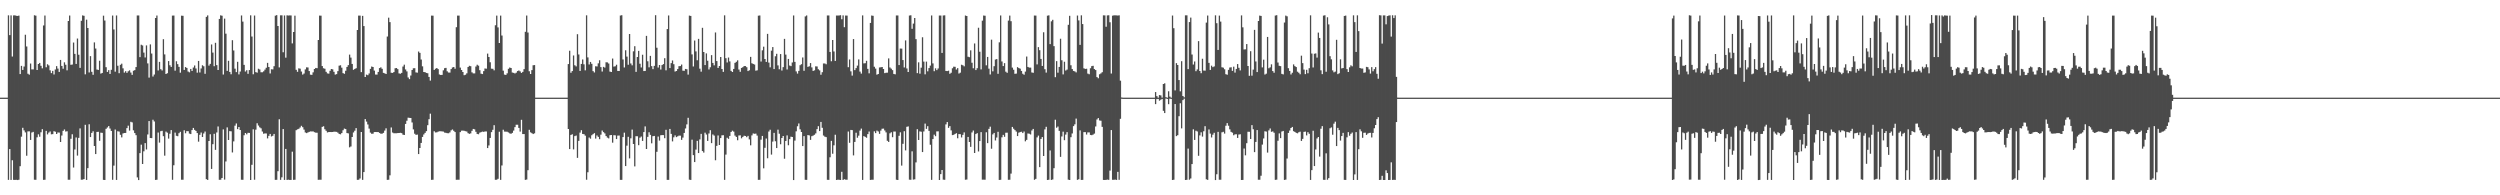 <?xml version="1.0" encoding="UTF-8"?>
<svg xmlns="http://www.w3.org/2000/svg" width="1920" height="150">
  <path d="M0 75.000h1v1.000H0zM1 75.000h1v1.000H1zM2 75.000h1v1.000H2zM3 75.000h1v1.000H3zM4 75.000h1v1.000H4zM5 75.000h1v1.000H5zM6 11.792h1v126.347H6zM7 26.979h1v87.484H7zM8 11.847h1v126.347H8zM9 43.394h1v79.688H9zM10 11.821h1v126.296H10zM11 11.793h1v126.387H11zM12 12.141h1v125.952H12zM13 12.230h1v126.047H13zM14 11.989h1v126.050H14zM15 56.895h1v70.746H15zM16 50.604h1v54.337H16zM17 53.710h1v44.461H17zM18 51.081h1v49.090H18zM19 26.658h1v75.013H19zM20 35.692h1v83.898H20zM21 56.626h1v44.307H21zM22 57.320h1v43.527H22zM23 48.792h1v58.660H23zM24 53.274h1v48.498H24zM25 53.323h1v47.956H25zM26 11.717h1v126.307H26zM27 12.040h1v126.047H27zM28 53.763h1v51.709H28zM29 49.137h1v54.019H29zM30 48.331h1v56.666H30zM31 50.551h1v51.040H31zM32 52.491h1v46.716H32zM33 19.553h1v118.604H33zM34 11.956h1v126.083H34zM35 51.661h1v48.851H35zM36 49.360h1v53.843H36zM37 50.202h1v51.636H37zM38 54.040h1v46.932H38zM39 56.177h1v46.985H39zM40 54.439h1v48.561H40zM41 57.177h1v43.586H41zM42 53.358h1v47.819H42zM43 50.788h1v52.148H43zM44 52.700h1v49.049H44zM45 55.253h1v46.597H45zM46 46.025h1v63.025H46zM47 50.656h1v53.424H47zM48 52.805h1v47.720H48zM49 47.847h1v51.559H49zM50 49.734h1v51.301H50zM51 53.998h1v46.812H51zM52 16.123h1v121.933H52zM53 11.952h1v126.064H53zM54 49.745h1v56.829H54zM55 49.588h1v53.536H55zM56 32.657h1v95.987H56zM57 41.389h1v73.407H57zM58 49.090h1v56.502H58zM59 29.610h1v89.875H59zM60 42.050h1v63.827H60zM61 52.146h1v46.463H61zM62 15.976h1v122.067H62zM63 11.821h1v126.164H63zM64 12.134h1v125.390H64zM65 57.086h1v38.763H65zM66 15.113h1v123.069H66zM67 21.505h1v107.604H67zM68 55.657h1v39.758H68zM69 43.095h1v62.163H69zM70 55.118h1v46.985H70zM71 57.467h1v43.349H71zM72 32.580h1v79.528H72zM73 37.281h1v81.055H73zM74 53.413h1v47.896H74zM75 53.717h1v47.513H75zM76 46.630h1v61.496H76zM77 56.542h1v45.340H77zM78 55.993h1v46.056H78zM79 12.021h1v126.101H79zM80 15.747h1v122.504H80zM81 51.631h1v47.311H81zM82 55.266h1v42.645H82zM83 53.887h1v42.939H83zM84 56.760h1v41.962H84zM85 53.626h1v46.942H85zM86 11.955h1v126.117H86zM87 22.612h1v104.549H87zM88 55.050h1v44.411H88zM89 11.875h1v126.290H89zM90 50.499h1v50.304H90zM91 56.225h1v44.848H91zM92 49.766h1v53.748H92zM93 48.916h1v56.594H93zM94 52.464h1v50.012H94zM95 55.744h1v46.377H95zM96 54.680h1v47.418H96zM97 55.938h1v42.462H97zM98 54.721h1v41.795H98zM99 54.029h1v46.287H99zM100 55.721h1v37.845H100zM101 57.489h1v36.531H101zM102 54.309h1v45.766H102zM103 53.871h1v48.304H103zM104 51.531h1v52.278H104zM105 11.874h1v124.381H105zM106 11.870h1v126.421H106zM107 43.903h1v73.692H107zM108 34.343h1v76.784H108zM109 34.897h1v91.047H109zM110 40.382h1v75.824H110zM111 44.123h1v65.805H111zM112 34.888h1v79.891H112zM113 48.691h1v54.558H113zM114 59.581h1v33.383H114zM115 34.114h1v71.864H115zM116 41.100h1v64.974H116zM117 58.785h1v33.155H117zM118 57.249h1v36.019H118zM119 13.821h1v124.392H119zM120 11.923h1v126.109H120zM121 54.097h1v47.684H121zM122 47.507h1v62.021H122zM123 53.141h1v47.624H123zM124 54.113h1v46.338H124zM125 30.089h1v74.535H125zM126 41.781h1v77.761H126zM127 56.826h1v44.234H127zM128 56.219h1v45.678H128zM129 46.901h1v59.541H129zM130 50.104h1v52.617H130zM131 51.395h1v48.484H131zM132 11.989h1v126.115H132zM133 11.954h1v114.956H133zM134 54.248h1v47.599H134zM135 47.071h1v57.234H135zM136 49.232h1v55.364H136zM137 51.362h1v50.957H137zM138 55.806h1v45.408H138zM139 12.041h1v125.997H139zM140 12.151h1v125.887H140zM141 53.708h1v46.344H141zM142 51.482h1v50.876H142zM143 52.172h1v48.556H143zM144 54.960h1v45.826H144zM145 55.563h1v47.061H145zM146 52.949h1v50.017H146zM147 54.501h1v45.413H147zM148 51.891h1v46.352H148zM149 50.268h1v49.468H149zM150 52.557h1v47.987H150zM151 55.828h1v46.378H151zM152 46.791h1v61.990H152zM153 55.654h1v47.878H153zM154 52.605h1v49.155H154zM155 50.111h1v55.098H155zM156 50.917h1v51.592H156zM157 56.683h1v44.328H157zM158 12.948h1v124.687H158zM159 11.850h1v126.340H159zM160 50.368h1v57.942H160zM161 49.040h1v54.058H161zM162 34.150h1v95.596H162zM163 40.398h1v70.323H163zM164 50.840h1v51.942H164zM165 32.862h1v82.218H165zM166 50.011h1v51.711H166zM167 53.755h1v43.368H167zM168 14.542h1v123.536H168zM169 11.767h1v126.275H169zM170 12.059h1v124.649H170zM171 57.215h1v42.173H171zM172 14.291h1v123.645H172zM173 25.845h1v98.158H173zM174 54.435h1v43.408H174zM175 46.714h1v60.801H175zM176 55.260h1v45.431H176zM177 57.041h1v43.826H177zM178 30.871h1v86.213H178zM179 38.747h1v69.848H179zM180 52.750h1v43.783H180zM181 55.412h1v39.391H181zM182 47.469h1v51.705H182zM183 57.120h1v40.415H183zM184 54.941h1v44.901H184zM185 11.896h1v126.161H185zM186 16.611h1v121.478H186zM187 49.805h1v54.079H187zM188 54.941h1v47.209H188zM189 53.926h1v49.262H189zM190 56.657h1v45.352H190zM191 53.787h1v48.308H191zM192 11.787h1v126.475H192zM193 28.036h1v98.525H193zM194 57.034h1v42.295H194zM195 11.930h1v126.086H195zM196 55.391h1v44.170H196zM197 55.796h1v38.869H197zM198 52.780h1v43.605H198zM199 53.356h1v44.426H199zM200 55.494h1v43.040H200zM201 55.511h1v45.504H201zM202 54.778h1v47.955H202zM203 53.470h1v48.974H203zM204 51.996h1v50.514H204zM205 48.264h1v58.028H205zM206 51.449h1v52.873H206zM207 56.408h1v46.432H207zM208 53.195h1v51.620H208zM209 53.279h1v51.001H209zM210 50.829h1v52.050H210zM211 12.023h1v126.118H211zM212 11.626h1v126.457H212zM213 19.984h1v111.488H213zM214 51.783h1v39.821H214zM215 11.791h1v126.370H215zM216 11.766h1v124.410H216zM217 40.123h1v59.005H217zM218 11.859h1v126.334H218zM219 44.298h1v70.068H219zM220 11.781h1v126.416H220zM221 11.930h1v126.074H221zM222 11.819h1v126.363H222zM223 11.868h1v126.316H223zM224 33.350h1v83.146H224zM225 24.558h1v113.576H225zM226 12.009h1v126.026H226zM227 53.599h1v46.402H227zM228 55.167h1v44.159H228zM229 52.456h1v46.464H229zM230 52.762h1v45.187H230zM231 54.927h1v41.703H231zM232 57.283h1v40.393H232zM233 56.493h1v43.048H233zM234 53.310h1v48.412H234zM235 51.728h1v50.514H235zM236 51.811h1v49.917H236zM237 54.574h1v46.684H237zM238 57.324h1v43.576H238zM239 57.475h1v43.504H239zM240 55.575h1v45.323H240zM241 52.979h1v48.572H241zM242 52.176h1v49.704H242zM243 52.380h1v49.554H243zM244 30.705h1v107.390H244zM245 11.965h1v126.072H245zM246 12.012h1v126.025H246zM247 50.760h1v46.678H247zM248 52.453h1v44.540H248zM249 52.788h1v46.512H249zM250 55.126h1v45.314H250zM251 56.378h1v45.351H251zM252 56.586h1v44.836H252zM253 54.378h1v46.978H253zM254 52.967h1v48.477H254zM255 53.238h1v48.141H255zM256 55.140h1v45.996H256zM257 57.276h1v43.879H257zM258 56.930h1v44.343H258zM259 54.608h1v47.267H259zM260 50.457h1v52.426H260zM261 50.126h1v53.065H261zM262 51.957h1v50.247H262zM263 56.156h1v43.863H263zM264 56.703h1v42.061H264zM265 54.326h1v44.808H265zM266 51.381h1v50.800H266zM267 49.997h1v52.431H267zM268 41.930h1v71.209H268zM269 44.259h1v68.201H269zM270 49.082h1v56.140H270zM271 53.607h1v48.133H271zM272 52.931h1v47.447H272zM273 52.394h1v46.032H273zM274 23.042h1v115.070H274zM275 11.966h1v126.056H275zM276 11.989h1v125.053H276zM277 55.393h1v45.973H277zM278 12.193h1v125.936H278zM279 20.044h1v112.098H279zM280 59.144h1v32.321H280zM281 57.269h1v36.096H281zM282 57.757h1v37.842H282zM283 56.403h1v42.376H283zM284 52.893h1v48.930H284zM285 51.116h1v51.623H285zM286 51.436h1v51.219H286zM287 54.228h1v47.187H287zM288 57.225h1v44.150H288zM289 57.315h1v44.134H289zM290 55.238h1v46.182H290zM291 52.259h1v49.839H291zM292 51.726h1v50.971H292zM293 52.855h1v49.818H293zM294 55.961h1v46.065H294zM295 56.310h1v43.993H295zM296 56.841h1v41.722H296zM297 28.065h1v110.066H297zM298 13.547h1v124.493H298zM299 17.002h1v117.668H299zM300 55.867h1v42.015H300zM301 56.005h1v45.803H301zM302 55.333h1v47.023H302zM303 52.446h1v49.880H303zM304 52.249h1v50.084H304zM305 53.111h1v49.078H305zM306 56.388h1v45.753H306zM307 56.649h1v45.361H307zM308 55.948h1v46.274H308zM309 51.079h1v52.365H309zM310 49.652h1v54.014H310zM311 53.348h1v41.856H311zM312 54.818h1v37.912H312zM313 59.497h1v30.880H313zM314 60.771h1v29.727H314zM315 57.995h1v32.633H315zM316 53.768h1v40.278H316zM317 52.448h1v46.915H317zM318 52.366h1v50.317H318zM319 55.618h1v47.947H319zM320 55.791h1v47.563H320zM321 39.562h1v78.775H321zM322 40.621h1v73.064H322zM323 45.733h1v64.049H323zM324 50.952h1v54.214H324zM325 55.305h1v47.946H325zM326 55.452h1v46.565H326zM327 56.023h1v44.667H327zM328 56.260h1v39.891H328zM329 59.071h1v32.492H329zM330 61.918h1v25.392H330zM331 11.967h1v126.156H331zM332 12.015h1v126.018H332zM333 53.718h1v47.107H333zM334 52.809h1v48.926H334zM335 52.216h1v49.421H335zM336 53.083h1v48.022H336zM337 57.164h1v43.646H337zM338 57.583h1v43.218H338zM339 57.512h1v43.384H339zM340 53.992h1v47.103H340zM341 52.367h1v49.445H341zM342 52.136h1v49.880H342zM343 54.764h1v47.536H343zM344 55.725h1v46.639H344zM345 55.759h1v45.913H345zM346 53.061h1v47.028H346zM347 51.802h1v47.646H347zM348 51.467h1v49.002H348zM349 52.806h1v48.615H349zM350 20.883h1v117.210H350zM351 11.967h1v126.075H351zM352 11.983h1v126.054H352zM353 51.918h1v49.564H353zM354 53.765h1v46.584H354zM355 55.291h1v44.989H355zM356 57.758h1v42.683H356zM357 57.419h1v43.322H357zM358 56.333h1v44.677H358zM359 51.455h1v50.823H359zM360 50.513h1v52.304H360zM361 50.850h1v51.591H361zM362 55.549h1v44.895H362zM363 56.379h1v42.629H363zM364 56.363h1v42.941H364zM365 51.119h1v50.086H365zM366 49.721h1v53.133H366zM367 50.441h1v52.663H367zM368 53.928h1v47.977H368zM369 56.597h1v44.892H369zM370 56.892h1v44.192H370zM371 54.608h1v46.663H371zM372 52.602h1v48.339H372zM373 52.729h1v48.217H373zM374 41.155h1v72.547H374zM375 43.758h1v67.971H375zM376 47.844h1v58.072H376zM377 52.748h1v48.729H377zM378 52.860h1v46.813H378zM379 54.019h1v42.150H379zM380 19.399h1v118.711H380zM381 11.967h1v126.089H381zM382 21.049h1v116.262H382zM383 33.033h1v68.118H383zM384 11.958h1v126.170H384zM385 27.281h1v99.783H385zM386 54.260h1v45.382H386zM387 57.294h1v43.794H387zM388 57.557h1v43.581H388zM389 56.298h1v44.894H389zM390 52.851h1v48.863H390zM391 51.856h1v50.602H391zM392 52.242h1v50.497H392zM393 55.711h1v46.315H393zM394 55.978h1v44.315H394zM395 56.445h1v41.177H395zM396 55.796h1v39.985H396zM397 54.594h1v41.184H397zM398 54.129h1v44.131H398zM399 54.842h1v46.206H399zM400 56.001h1v35.995H400zM401 55.181h1v47.770H401zM402 53.116h1v49.861H402zM403 24.398h1v113.717H403zM404 11.956h1v125.952H404zM405 25.001h1v105.714H405zM406 54.711h1v44.957H406zM407 56.813h1v44.836H407zM408 53.881h1v48.441H408zM409 50.147h1v52.820H409zM410 49.980h1v52.428H410zM411 74.988h1v1.000H411zM412 75.000h1v1.000H412zM413 75.000h1v1.000H413zM414 75.000h1v1.000H414zM415 75.000h1v1.000H415zM416 75.000h1v1.000H416zM417 75.000h1v1.000H417zM418 75.000h1v1.000H418zM419 75.000h1v1.000H419zM420 75.000h1v1.000H420zM421 75.000h1v1.000H421zM422 75.000h1v1.000H422zM423 75.000h1v1.000H423zM424 75.000h1v1.000H424zM425 75.000h1v1.000H425zM426 75.000h1v1.000H426zM427 75.000h1v1.000H427zM428 75.000h1v1.000H428zM429 75.000h1v1.000H429zM430 75.000h1v1.000H430zM431 75.000h1v1.000H431zM432 75.000h1v1.000H432zM433 75.000h1v1.000H433zM434 75.000h1v1.000H434zM435 75.000h1v1.000H435zM436 49.181h1v49.907H436zM437 38.977h1v75.509H437zM438 55.854h1v47.786H438zM439 54.580h1v48.519H439zM440 42.593h1v72.154H440zM441 50.148h1v54.396H441zM442 51.009h1v53.079H442zM443 26.249h1v94.996H443zM444 41.819h1v66.380H444zM445 54.456h1v47.394H445zM446 49.114h1v50.867H446zM447 45.684h1v57.201H447zM448 49.427h1v53.644H448zM449 54.014h1v50.174H449zM450 11.797h1v126.230H450zM451 44.085h1v88.213H451zM452 49.508h1v56.118H452zM453 47.572h1v58.920H453zM454 49.008h1v54.866H454zM455 54.625h1v48.392H455zM456 55.675h1v46.579H456zM457 50.906h1v55.549H457zM458 51.045h1v52.974H458zM459 48.623h1v56.474H459zM460 46.267h1v60.643H460zM461 51.563h1v51.852H461zM462 54.924h1v45.304H462zM463 51.357h1v50.116H463zM464 51.893h1v50.539H464zM465 47.811h1v56.663H465zM466 47.916h1v57.745H466zM467 48.806h1v57.479H467zM468 54.990h1v48.853H468zM469 55.305h1v48.361H469zM470 44.945h1v64.646H470zM471 51.163h1v52.677H471zM472 50.916h1v53.015H472zM473 49.722h1v57.094H473zM474 54.496h1v49.623H474zM475 54.529h1v49.571H475zM476 11.916h1v126.214H476zM477 11.681h1v126.434H477zM478 45.672h1v59.609H478zM479 51.808h1v50.097H479zM480 38.595h1v88.931H480zM481 43.474h1v68.387H481zM482 49.706h1v55.343H482zM483 26.096h1v95.574H483zM484 48.764h1v57.478H484zM485 50.187h1v49.343H485zM486 39.419h1v71.171H486zM487 35.474h1v92.324H487zM488 55.197h1v49.385H488zM489 43.785h1v60.878H489zM490 39.070h1v72.419H490zM491 48.923h1v56.804H491zM492 51.802h1v53.041H492zM493 42.044h1v66.200H493zM494 54.591h1v46.830H494zM495 54.452h1v42.623H495zM496 27.531h1v86.879H496zM497 47.072h1v58.017H497zM498 51.695h1v49.886H498zM499 42.881h1v60.692H499zM500 50.770h1v59.333H500zM501 53.083h1v51.523H501zM502 50.569h1v53.819H502zM503 11.655h1v126.523H503zM504 36.643h1v79.949H504zM505 51.875h1v52.991H505zM506 49.934h1v58.054H506zM507 53.410h1v50.498H507zM508 49.985h1v53.770H508zM509 49.199h1v54.560H509zM510 44.717h1v61.436H510zM511 54.033h1v45.645H511zM512 22.340h1v115.782H512zM513 11.892h1v126.266H513zM514 52.289h1v46.709H514zM515 48.463h1v54.346H515zM516 46.431h1v62.140H516zM517 49.282h1v56.209H517zM518 54.943h1v49.068H518zM519 54.511h1v50.784H519zM520 53.037h1v51.678H520zM521 50.816h1v53.350H521zM522 50.716h1v53.485H522zM523 49.581h1v57.850H523zM524 54.261h1v51.435H524zM525 54.359h1v47.726H525zM526 52.940h1v45.744H526zM527 53.194h1v42.362H527zM528 57.269h1v33.191H528zM529 11.980h1v126.028H529zM530 12.218h1v125.974H530zM531 41.756h1v65.486H531zM532 51.021h1v68.109H532zM533 31.138h1v93.310H533zM534 39.485h1v75.418H534zM535 46.265h1v61.904H535zM536 29.831h1v87.739H536zM537 52.756h1v54.313H537zM538 55.025h1v47.783H538zM539 21.370h1v94.650H539zM540 39.957h1v77.260H540zM541 49.950h1v51.946H541zM542 41.019h1v62.304H542zM543 46.655h1v61.592H543zM544 53.374h1v49.136H544zM545 51.672h1v48.311H545zM546 42.349h1v67.571H546zM547 48.325h1v54.939H547zM548 50.191h1v53.937H548zM549 24.922h1v98.181H549zM550 46.911h1v65.112H550zM551 52.194h1v51.867H551zM552 50.676h1v60.667H552zM553 43.793h1v62.264H553zM554 53.004h1v50.950H554zM555 55.219h1v48.594H555zM556 11.776h1v126.357H556zM557 44.710h1v74.011H557zM558 47.972h1v57.786H558zM559 44.195h1v62.429H559zM560 47.136h1v57.280H560zM561 54.447h1v46.869H561zM562 55.314h1v45.063H562zM563 52.925h1v48.129H563zM564 48.302h1v55.839H564zM565 47.446h1v57.743H565zM566 46.351h1v61.353H566zM567 53.393h1v50.657H567zM568 55.168h1v48.744H568zM569 52.198h1v54.023H569zM570 51.625h1v53.524H570zM571 50.751h1v53.478H571zM572 50.727h1v53.720H572zM573 51.618h1v53.743H573zM574 54.561h1v49.780H574zM575 53.955h1v53.101H575zM576 43.688h1v67.929H576zM577 48.577h1v55.415H577zM578 49.112h1v53.399H578zM579 49.563h1v53.202H579zM580 54.270h1v48.335H580zM581 54.032h1v50.093H581zM582 12.016h1v126.097H582zM583 11.896h1v126.181H583zM584 47.236h1v60.044H584zM585 38.656h1v65.721H585zM586 35.843h1v93.436H586zM587 45.327h1v68.162H587zM588 47.547h1v58.853H588zM589 26.016h1v95.534H589zM590 48.063h1v52.955H590zM591 51.724h1v47.923H591zM592 38.913h1v79.839H592zM593 36.129h1v72.634H593zM594 53.050h1v49.012H594zM595 43.206h1v65.296H595zM596 41.322h1v72.399H596zM597 50.236h1v49.352H597zM598 53.182h1v49.532H598zM599 41.508h1v69.269H599zM600 54.159h1v51.835H600zM601 51.566h1v52.896H601zM602 29.840h1v92.067H602zM603 41.917h1v66.361H603zM604 53.338h1v50.635H604zM605 45.283h1v66.273H605zM606 50.330h1v56.527H606zM607 50.798h1v54.142H607zM608 47.987h1v57.240H608zM609 11.881h1v126.410H609zM610 47.510h1v60.478H610zM611 54.813h1v46.027H611zM612 56.540h1v40.411H612zM613 54.451h1v40.369H613zM614 50.050h1v49.267H614zM615 49.282h1v52.070H615zM616 44.149h1v68.043H616zM617 54.371h1v50.188H617zM618 12.615h1v125.484H618zM619 11.870h1v126.264H619zM620 51.366h1v52.370H620zM621 50.892h1v53.072H621zM622 48.459h1v58.959H622zM623 51.780h1v52.846H623zM624 54.463h1v49.695H624zM625 54.019h1v49.483H625zM626 50.934h1v51.500H626zM627 51.035h1v48.158H627zM628 53.185h1v43.748H628zM629 54.090h1v46.558H629zM630 57.381h1v36.274H630zM631 55.429h1v42.723H631zM632 48.757h1v55.351H632zM633 48.756h1v56.225H633zM634 49.344h1v55.993H634zM635 11.878h1v126.200H635zM636 11.883h1v126.245H636zM637 39.862h1v80.900H637zM638 47.041h1v61.159H638zM639 30.733h1v87.350H639zM640 39.547h1v72.075H640zM641 46.822h1v56.638H641zM642 11.906h1v126.323H642zM643 11.937h1v126.023H643zM644 11.900h1v126.203H644zM645 11.682h1v126.542H645zM646 14.819h1v117.103H646zM647 11.828h1v126.342H647zM648 20.873h1v116.744H648zM649 11.904h1v126.101H649zM650 12.006h1v126.027H650zM651 51.589h1v49.436H651zM652 45.646h1v64.002H652zM653 54.782h1v45.014H653zM654 58.055h1v41.885H654zM655 29.988h1v89.361H655zM656 53.846h1v55.151H656zM657 52.348h1v49.598H657zM658 50.406h1v55.367H658zM659 45.602h1v58.613H659zM660 55.000h1v45.304H660zM661 56.525h1v42.234H661zM662 11.821h1v126.385H662zM663 48.702h1v55.844H663zM664 48.555h1v56.540H664zM665 46.689h1v59.076H665zM666 52.897h1v50.107H666zM667 56.300h1v44.693H667zM668 17.599h1v120.583H668zM669 11.931h1v126.105H669zM670 12.140h1v125.896H670zM671 51.266h1v49.608H671zM672 52.674h1v49.567H672zM673 57.342h1v42.982H673zM674 56.817h1v44.172H674zM675 51.792h1v51.025H675zM676 51.643h1v48.678H676zM677 51.473h1v47.391H677zM678 52.991h1v45.799H678zM679 56.154h1v44.032H679zM680 55.871h1v45.808H680zM681 55.796h1v52.353H681zM682 44.868h1v64.137H682zM683 51.808h1v50.604H683zM684 52.734h1v48.866H684zM685 53.867h1v51.488H685zM686 56.793h1v44.215H686zM687 57.105h1v43.889H687zM688 11.902h1v126.112H688zM689 11.878h1v126.364H689zM690 49.965h1v54.323H690zM691 37.291h1v64.345H691zM692 37.308h1v89.886H692zM693 46.135h1v64.300H693zM694 51.835h1v48.909H694zM695 31.004h1v84.521H695zM696 52.592h1v44.808H696zM697 55.312h1v41.741H697zM698 11.951h1v126.014H698zM699 11.741h1v126.342H699zM700 22.125h1v94.116H700zM701 18.147h1v119.807H701zM702 13.814h1v123.921H702zM703 30.065h1v94.676H703zM704 56.184h1v43.024H704zM705 47.855h1v59.656H705zM706 56.554h1v44.337H706zM707 51.971h1v49.217H707zM708 28.601h1v88.206H708zM709 47.311h1v53.671H709zM710 57.097h1v37.818H710zM711 47.321h1v51.669H711zM712 54.785h1v42.118H712zM713 52.254h1v48.260H713zM714 50.374h1v60.779H714zM715 11.863h1v126.276H715zM716 48.715h1v58.073H716zM717 54.672h1v48.748H717zM718 52.471h1v52.132H718zM719 53.837h1v47.058H719zM720 52.584h1v48.256H720zM721 11.920h1v126.306H721zM722 11.949h1v121.770H722zM723 40.660h1v89.907H723zM724 11.876h1v126.119H724zM725 11.776h1v126.299H725zM726 54.470h1v41.048H726zM727 54.592h1v39.141H727zM728 54.298h1v43.879H728zM729 56.697h1v40.191H729zM730 55.881h1v44.267H730zM731 52.415h1v51.374H731zM732 51.215h1v52.317H732zM733 51.326h1v51.524H733zM734 53.427h1v48.894H734zM735 52.310h1v53.903H735zM736 56.469h1v46.510H736zM737 55.792h1v47.273H737zM738 49.707h1v55.889H738zM739 50.128h1v53.428H739zM740 50.924h1v50.777H740zM741 11.903h1v126.144H741zM742 12.311h1v125.566H742zM743 43.575h1v61.599H743zM744 43.918h1v65.155H744zM745 38.673h1v74.114H745zM746 48.172h1v53.562H746zM747 52.431h1v47.809H747zM748 33.380h1v84.113H748zM749 53.831h1v49.129H749zM750 52.389h1v49.865H750zM751 21.304h1v95.032H751zM752 39.713h1v68.613H752zM753 53.311h1v48.157H753zM754 15.879h1v122.125H754zM755 11.955h1v126.024H755zM756 12.074h1v125.957H756zM757 50.163h1v51.398H757zM758 43.735h1v66.183H758zM759 52.720h1v46.253H759zM760 57.193h1v40.081H760zM761 30.475h1v83.731H761zM762 54.804h1v48.408H762zM763 50.829h1v51.242H763zM764 45.726h1v62.160H764zM765 45.345h1v60.303H765zM766 56.658h1v44.552H766zM767 32.503h1v105.698H767zM768 11.852h1v126.246H768zM769 47.182h1v58.270H769zM770 50.759h1v52.820H770zM771 48.468h1v56.583H771zM772 55.045h1v46.898H772zM773 55.890h1v45.979H773zM774 15.844h1v122.266H774zM775 11.957h1v126.082H775zM776 16.266h1v117.084H776zM777 51.897h1v45.581H777zM778 53.540h1v45.316H778zM779 56.673h1v43.275H779zM780 56.515h1v44.580H780zM781 51.562h1v52.951H781zM782 52.284h1v49.603H782zM783 52.752h1v48.676H783zM784 54.495h1v46.694H784zM785 56.611h1v45.568H785zM786 57.382h1v43.657H786zM787 54.970h1v53.566H787zM788 43.418h1v64.000H788zM789 51.415h1v51.076H789zM790 51.941h1v50.781H790zM791 51.935h1v51.327H791zM792 55.653h1v44.539H792zM793 55.921h1v43.083H793zM794 11.912h1v126.190H794zM795 11.961h1v125.384H795zM796 49.439h1v56.066H796zM797 36.175h1v67.951H797zM798 38.544h1v89.823H798zM799 45.251h1v61.463H799zM800 50.659h1v54.587H800zM801 24.805h1v95.009H801zM802 53.169h1v46.214H802zM803 55.753h1v41.608H803zM804 12.034h1v126.215H804zM805 11.793h1v126.248H805zM806 33.904h1v81.655H806zM807 16.402h1v121.797H807zM808 15.202h1v122.643H808zM809 35.429h1v93.751H809zM810 59.293h1v32.638H810zM811 46.955h1v51.144H811zM812 55.815h1v41.362H812zM813 51.396h1v49.088H813zM814 29.727h1v90.743H814zM815 46.308h1v58.519H815zM816 57.122h1v44.013H816zM817 47.395h1v60.293H817zM818 54.178h1v49.209H818zM819 53.443h1v48.056H819zM820 19.052h1v118.954H820zM821 12.115h1v126.142H821zM822 50.102h1v55.262H822zM823 53.057h1v49.467H823zM824 54.479h1v42.382H824zM825 54.839h1v40.643H825zM826 55.608h1v35.479H826zM827 11.906h1v126.246H827zM828 15.646h1v122.012H828zM829 34.463h1v65.692H829zM830 11.765h1v126.401H830zM831 18.498h1v119.637H831zM832 52.462h1v49.018H832zM833 52.918h1v48.549H833zM834 52.806h1v50.512H834zM835 56.509h1v45.188H835zM836 57.047h1v44.643H836zM837 52.428h1v51.214H837zM838 50.806h1v53.042H838zM839 50.528h1v52.840H839zM840 53.032h1v49.598H840zM841 53.836h1v43.300H841zM842 59.168h1v32.583H842zM843 60.132h1v30.526H843zM844 57.051h1v35.447H844zM845 56.378h1v36.351H845zM846 55.438h1v42.003H846zM847 11.752h1v126.423H847zM848 11.807h1v126.427H848zM849 20.509h1v117.648H849zM850 11.815h1v126.117H850zM851 11.699h1v126.451H851zM852 17.081h1v113.917H852zM853 56.478h1v43.425H853zM854 12.027h1v126.063H854zM855 11.790h1v126.289H855zM856 11.792h1v126.157H856zM857 11.840h1v126.347H857zM858 11.934h1v120.071H858zM859 11.774h1v126.336H859zM860 61.963h1v29.280H860zM861 74.866h1v1.000H861zM862 74.987h1v1.000H862zM863 74.992h1v1.000H863zM864 74.994h1v1.000H864zM865 74.996h1v1.000H865zM866 74.998h1v1.000H866zM867 74.999h1v1.000H867zM868 74.999h1v1.000H868zM869 74.999h1v1.000H869zM870 75.000h1v1.000H870zM871 75.000h1v1.000H871zM872 75.000h1v1.000H872zM873 75.000h1v1.000H873zM874 75.000h1v1.000H874zM875 75.000h1v1.000H875zM876 75.000h1v1.000H876zM877 75.000h1v1.000H877zM878 75.000h1v1.000H878zM879 75.000h1v1.000H879zM880 75.000h1v1.000H880zM881 75.000h1v1.000H881zM882 75.000h1v1.000H882zM883 75.000h1v1.000H883zM884 75.000h1v1.000H884zM885 75.000h1v1.000H885zM886 75.000h1v1.000H886zM887 70.720h1v9.231H887zM888 73.807h1v2.343H888zM889 74.993h1v1.000H889zM890 73.033h1v4.288H890zM891 73.253h1v3.362H891zM892 74.976h1v1.000H892zM893 64.506h1v20.569H893zM894 64.013h1v22.817H894zM895 74.660h1v1.000H895zM896 74.996h1v1.000H896zM897 70.069h1v9.956H897zM898 74.207h1v1.550H898zM899 74.995h1v1.000H899zM900 11.942h1v126.291H900zM901 21.656h1v116.403H901zM902 69.420h1v10.523H902zM903 48.484h1v56.091H903zM904 49.905h1v53.946H904zM905 61.496h1v27.734H905zM906 70.149h1v9.148H906zM907 47.020h1v51.613H907zM908 73.727h1v3.173H908zM909 74.753h1v1.000H909zM910 11.787h1v126.460H910zM911 11.787h1v126.281H911zM912 53.115h1v61.012H912zM913 16.957h1v121.031H913zM914 13.504h1v123.582H914zM915 41.899h1v84.114H915zM916 49.547h1v49.784H916zM917 47.180h1v60.291H917zM918 54.667h1v45.712H918zM919 53.294h1v47.678H919zM920 31.566h1v88.103H920zM921 54.510h1v49.465H921zM922 56.205h1v45.446H922zM923 45.115h1v59.778H923zM924 54.144h1v46.668H924zM925 54.265h1v42.648H925zM926 17.352h1v120.387H926zM927 11.939h1v126.209H927zM928 48.283h1v51.123H928zM929 53.715h1v48.916H929zM930 50.442h1v55.120H930zM931 51.567h1v51.872H931zM932 50.994h1v51.022H932zM933 11.793h1v126.477H933zM934 17.840h1v116.010H934zM935 38.361h1v62.923H935zM936 11.992h1v126.036H936zM937 16.614h1v121.419H937zM938 51.666h1v49.969H938zM939 51.988h1v49.246H939zM940 53.214h1v49.411H940zM941 56.993h1v39.554H941zM942 57.393h1v37.170H942zM943 53.661h1v42.914H943zM944 51.892h1v47.422H944zM945 51.650h1v49.638H945zM946 54.419h1v47.480H946zM947 51.178h1v52.720H947zM948 55.752h1v47.412H948zM949 52.959h1v50.163H949zM950 49.196h1v56.759H950zM951 52.046h1v51.259H951zM952 54.090h1v49.046H952zM953 11.803h1v126.449H953zM954 20.983h1v117.217H954zM955 37.982h1v76.107H955zM956 37.910h1v81.366H956zM957 33.854h1v76.137H957zM958 50.688h1v50.466H958zM959 58.190h1v43.044H959zM960 39.320h1v67.407H960zM961 58.133h1v37.984H961zM962 53.448h1v45.824H962zM963 22.960h1v93.862H963zM964 47.210h1v61.795H964zM965 55.337h1v44.533H965zM966 16.141h1v121.896H966zM967 11.960h1v126.077H967zM968 12.223h1v122.721H968zM969 51.749h1v59.280H969zM970 45.816h1v60.518H970zM971 57.237h1v43.581H971zM972 56.575h1v44.479H972zM973 28.377h1v88.808H973zM974 52.443h1v47.713H974zM975 51.721h1v46.934H975zM976 49.421h1v51.819H976zM977 54.574h1v46.316H977zM978 55.880h1v46.048H978zM979 11.929h1v126.208H979zM980 11.696h1v126.272H980zM981 48.035h1v60.031H981zM982 50.514h1v51.947H982zM983 50.772h1v55.323H983zM984 56.710h1v44.305H984zM985 57.120h1v43.430H985zM986 17.316h1v120.886H986zM987 11.958h1v125.972H987zM988 12.555h1v109.209H988zM989 52.379h1v49.701H989zM990 54.482h1v45.747H990zM991 57.192h1v41.132H991zM992 55.865h1v41.611H992zM993 49.467h1v51.281H993zM994 50.767h1v50.579H994zM995 51.488h1v50.542H995zM996 55.023h1v47.388H996zM997 55.869h1v45.703H997zM998 57.058h1v44.051H998zM999 42.747h1v65.481H999zM1000 48.483h1v58.154H1000zM1001 53.447h1v47.845H1001zM1002 56.958h1v44.093H1002zM1003 53.597h1v50.414H1003zM1004 56.246h1v45.307H1004zM1005 52.355h1v50.389H1005zM1006 11.787h1v126.380H1006zM1007 41.135h1v89.542H1007zM1008 51.811h1v48.590H1008zM1009 41.253h1v86.294H1009zM1010 40.997h1v73.780H1010zM1011 44.217h1v62.127H1011zM1012 25.031h1v80.190H1012zM1013 29.153h1v91.098H1013zM1014 54.009h1v44.871H1014zM1015 56.916h1v39.978H1015zM1016 12.002h1v126.096H1016zM1017 11.725h1v126.391H1017zM1018 55.098h1v62.679H1018zM1019 13.255h1v124.801H1019zM1020 18.757h1v118.035H1020zM1021 43.143h1v55.342H1021zM1022 45.589h1v52.274H1022zM1023 54.058h1v49.405H1023zM1024 55.552h1v39.400H1024zM1025 55.005h1v38.423H1025zM1026 30.578h1v81.605H1026zM1027 56.938h1v41.274H1027zM1028 56.285h1v43.673H1028zM1029 45.558h1v62.410H1029zM1030 52.505h1v51.993H1030zM1031 52.218h1v49.830H1031zM1032 12.226h1v125.902H1032zM1033 11.965h1v126.201H1033zM1034 53.085h1v52.379H1034zM1035 55.295h1v46.163H1035zM1036 51.726h1v52.493H1036zM1037 50.178h1v52.581H1037zM1038 50.940h1v50.836H1038zM1039 11.783h1v126.473H1039zM1040 16.985h1v116.954H1040zM1041 39.880h1v61.590H1041zM1042 11.780h1v126.386H1042zM1043 23.905h1v90.679H1043zM1044 52.207h1v47.141H1044zM1045 52.611h1v48.276H1045zM1046 52.659h1v53.180H1046zM1047 55.897h1v46.111H1047zM1048 55.600h1v46.289H1048zM1049 51.363h1v52.251H1049zM1050 51.593h1v51.021H1050zM1051 53.290h1v48.780H1051zM1052 56.525h1v45.474H1052zM1053 51.568h1v54.008H1053zM1054 54.732h1v47.337H1054zM1055 53.084h1v45.403H1055zM1056 51.581h1v44.398H1056zM1057 56.696h1v34.778H1057zM1058 60.480h1v29.546H1058zM1059 11.682h1v126.550H1059zM1060 11.813h1v126.257H1060zM1061 33.507h1v101.502H1061zM1062 11.806h1v126.424H1062zM1063 11.818h1v126.417H1063zM1064 18.696h1v112.103H1064zM1065 12.314h1v120.618H1065zM1066 11.961h1v126.301H1066zM1067 11.786h1v126.382H1067zM1068 28.122h1v96.539H1068zM1069 11.730h1v126.456H1069zM1070 13.890h1v124.202H1070zM1071 11.750h1v126.413H1071zM1072 59.026h1v34.738H1072zM1073 74.974h1v1.000H1073zM1074 74.986h1v1.000H1074zM1075 74.992h1v1.000H1075zM1076 74.995h1v1.000H1076zM1077 74.997h1v1.000H1077zM1078 74.998h1v1.000H1078zM1079 74.999h1v1.000H1079zM1080 74.999h1v1.000H1080zM1081 74.999h1v1.000H1081zM1082 75.000h1v1.000H1082zM1083 75.000h1v1.000H1083zM1084 75.000h1v1.000H1084zM1085 75.000h1v1.000H1085zM1086 75.000h1v1.000H1086zM1087 75.000h1v1.000H1087zM1088 75.000h1v1.000H1088zM1089 75.000h1v1.000H1089zM1090 75.000h1v1.000H1090zM1091 75.000h1v1.000H1091zM1092 75.000h1v1.000H1092zM1093 75.000h1v1.000H1093zM1094 75.000h1v1.000H1094zM1095 75.000h1v1.000H1095zM1096 75.000h1v1.000H1096zM1097 75.000h1v1.000H1097zM1098 75.000h1v1.000H1098zM1099 75.000h1v1.000H1099zM1100 75.000h1v1.000H1100zM1101 75.000h1v1.000H1101zM1102 75.000h1v1.000H1102zM1103 75.000h1v1.000H1103zM1104 75.000h1v1.000H1104zM1105 75.000h1v1.000H1105zM1106 75.000h1v1.000H1106zM1107 75.000h1v1.000H1107zM1108 75.000h1v1.000H1108zM1109 75.000h1v1.000H1109zM1110 75.000h1v1.000H1110zM1111 75.000h1v1.000H1111zM1112 75.000h1v1.000H1112zM1113 75.000h1v1.000H1113zM1114 75.000h1v1.000H1114zM1115 75.000h1v1.000H1115zM1116 75.000h1v1.000H1116zM1117 75.000h1v1.000H1117zM1118 75.000h1v1.000H1118zM1119 75.000h1v1.000H1119zM1120 75.000h1v1.000H1120zM1121 75.000h1v1.000H1121zM1122 75.000h1v1.000H1122zM1123 75.000h1v1.000H1123zM1124 75.000h1v1.000H1124zM1125 75.000h1v1.000H1125zM1126 75.000h1v1.000H1126zM1127 75.000h1v1.000H1127zM1128 75.000h1v1.000H1128zM1129 75.000h1v1.000H1129zM1130 75.000h1v1.000H1130zM1131 75.000h1v1.000H1131zM1132 75.000h1v1.000H1132zM1133 75.000h1v1.000H1133zM1134 75.000h1v1.000H1134zM1135 75.000h1v1.000H1135zM1136 75.000h1v1.000H1136zM1137 75.000h1v1.000H1137zM1138 75.000h1v1.000H1138zM1139 75.000h1v1.000H1139zM1140 75.000h1v1.000H1140zM1141 75.000h1v1.000H1141zM1142 75.000h1v1.000H1142zM1143 75.000h1v1.000H1143zM1144 75.000h1v1.000H1144zM1145 75.000h1v1.000H1145zM1146 75.000h1v1.000H1146zM1147 75.000h1v1.000H1147zM1148 75.000h1v1.000H1148zM1149 75.000h1v1.000H1149zM1150 75.000h1v1.000H1150zM1151 75.000h1v1.000H1151zM1152 75.000h1v1.000H1152zM1153 75.000h1v1.000H1153zM1154 75.000h1v1.000H1154zM1155 75.000h1v1.000H1155zM1156 75.000h1v1.000H1156zM1157 75.000h1v1.000H1157zM1158 75.000h1v1.000H1158zM1159 75.000h1v1.000H1159zM1160 75.000h1v1.000H1160zM1161 75.000h1v1.000H1161zM1162 75.000h1v1.000H1162zM1163 75.000h1v1.000H1163zM1164 75.000h1v1.000H1164zM1165 75.000h1v1.000H1165zM1166 75.000h1v1.000H1166zM1167 75.000h1v1.000H1167zM1168 75.000h1v1.000H1168zM1169 75.000h1v1.000H1169zM1170 75.000h1v1.000H1170zM1171 75.000h1v1.000H1171zM1172 75.000h1v1.000H1172zM1173 75.000h1v1.000H1173zM1174 75.000h1v1.000H1174zM1175 75.000h1v1.000H1175zM1176 75.000h1v1.000H1176zM1177 75.000h1v1.000H1177zM1178 75.000h1v1.000H1178zM1179 75.000h1v1.000H1179zM1180 75.000h1v1.000H1180zM1181 75.000h1v1.000H1181zM1182 75.000h1v1.000H1182zM1183 75.000h1v1.000H1183zM1184 75.000h1v1.000H1184zM1185 75.000h1v1.000H1185zM1186 75.000h1v1.000H1186zM1187 75.000h1v1.000H1187zM1188 75.000h1v1.000H1188zM1189 75.000h1v1.000H1189zM1190 75.000h1v1.000H1190zM1191 75.000h1v1.000H1191zM1192 75.000h1v1.000H1192zM1193 75.000h1v1.000H1193zM1194 75.000h1v1.000H1194zM1195 75.000h1v1.000H1195zM1196 75.000h1v1.000H1196zM1197 75.000h1v1.000H1197zM1198 75.000h1v1.000H1198zM1199 75.000h1v1.000H1199zM1200 75.000h1v1.000H1200zM1201 75.000h1v1.000H1201zM1202 75.000h1v1.000H1202zM1203 75.000h1v1.000H1203zM1204 75.000h1v1.000H1204zM1205 75.000h1v1.000H1205zM1206 75.000h1v1.000H1206zM1207 75.000h1v1.000H1207zM1208 75.000h1v1.000H1208zM1209 75.000h1v1.000H1209zM1210 75.000h1v1.000H1210zM1211 75.000h1v1.000H1211zM1212 75.000h1v1.000H1212zM1213 75.000h1v1.000H1213zM1214 75.000h1v1.000H1214zM1215 75.000h1v1.000H1215zM1216 75.000h1v1.000H1216zM1217 75.000h1v1.000H1217zM1218 75.000h1v1.000H1218zM1219 75.000h1v1.000H1219zM1220 75.000h1v1.000H1220zM1221 75.000h1v1.000H1221zM1222 75.000h1v1.000H1222zM1223 75.000h1v1.000H1223zM1224 75.000h1v1.000H1224zM1225 75.000h1v1.000H1225zM1226 75.000h1v1.000H1226zM1227 75.000h1v1.000H1227zM1228 75.000h1v1.000H1228zM1229 75.000h1v1.000H1229zM1230 75.000h1v1.000H1230zM1231 75.000h1v1.000H1231zM1232 75.000h1v1.000H1232zM1233 75.000h1v1.000H1233zM1234 75.000h1v1.000H1234zM1235 75.000h1v1.000H1235zM1236 75.000h1v1.000H1236zM1237 75.000h1v1.000H1237zM1238 75.000h1v1.000H1238zM1239 75.000h1v1.000H1239zM1240 75.000h1v1.000H1240zM1241 75.000h1v1.000H1241zM1242 75.000h1v1.000H1242zM1243 75.000h1v1.000H1243zM1244 75.000h1v1.000H1244zM1245 75.000h1v1.000H1245zM1246 75.000h1v1.000H1246zM1247 75.000h1v1.000H1247zM1248 75.000h1v1.000H1248zM1249 75.000h1v1.000H1249zM1250 75.000h1v1.000H1250zM1251 75.000h1v1.000H1251zM1252 75.000h1v1.000H1252zM1253 75.000h1v1.000H1253zM1254 75.000h1v1.000H1254zM1255 75.000h1v1.000H1255zM1256 75.000h1v1.000H1256zM1257 75.000h1v1.000H1257zM1258 75.000h1v1.000H1258zM1259 75.000h1v1.000H1259zM1260 75.000h1v1.000H1260zM1261 75.000h1v1.000H1261zM1262 75.000h1v1.000H1262zM1263 75.000h1v1.000H1263zM1264 75.000h1v1.000H1264zM1265 75.000h1v1.000H1265zM1266 75.000h1v1.000H1266zM1267 75.000h1v1.000H1267zM1268 75.000h1v1.000H1268zM1269 75.000h1v1.000H1269zM1270 75.000h1v1.000H1270zM1271 75.000h1v1.000H1271zM1272 75.000h1v1.000H1272zM1273 75.000h1v1.000H1273zM1274 75.000h1v1.000H1274zM1275 75.000h1v1.000H1275zM1276 75.000h1v1.000H1276zM1277 75.000h1v1.000H1277zM1278 75.000h1v1.000H1278zM1279 75.000h1v1.000H1279zM1280 75.000h1v1.000H1280zM1281 75.000h1v1.000H1281zM1282 75.000h1v1.000H1282zM1283 75.000h1v1.000H1283zM1284 14.118h1v124.127H1284zM1285 11.999h1v125.801H1285zM1286 43.002h1v86.967H1286zM1287 47.924h1v61.329H1287zM1288 53.715h1v47.785H1288zM1289 57.219h1v40.481H1289zM1290 43.570h1v53.958H1290zM1291 30.380h1v84.421H1291zM1292 50.417h1v51.302H1292zM1293 50.489h1v51.840H1293zM1294 49.879h1v57.533H1294zM1295 54.963h1v46.958H1295zM1296 57.098h1v44.017H1296zM1297 11.749h1v126.252H1297zM1298 11.974h1v125.954H1298zM1299 49.837h1v52.846H1299zM1300 53.597h1v48.743H1300zM1301 53.301h1v52.579H1301zM1302 55.607h1v45.860H1302zM1303 52.411h1v49.504H1303zM1304 16.400h1v121.654H1304zM1305 11.936h1v126.097H1305zM1306 56.122h1v61.549H1306zM1307 55.020h1v43.734H1307zM1308 56.349h1v42.598H1308zM1309 54.776h1v46.537H1309zM1310 50.470h1v51.613H1310zM1311 48.668h1v57.043H1311zM1312 53.344h1v47.779H1312zM1313 57.548h1v43.218H1313zM1314 55.615h1v46.502H1314zM1315 57.241h1v43.799H1315zM1316 53.292h1v47.956H1316zM1317 41.493h1v67.384H1317zM1318 48.246h1v56.149H1318zM1319 56.073h1v45.949H1319zM1320 51.973h1v49.953H1320zM1321 53.610h1v49.301H1321zM1322 53.005h1v46.787H1322zM1323 52.247h1v46.785H1323zM1324 11.919h1v126.101H1324zM1325 42.208h1v64.010H1325zM1326 53.227h1v49.862H1326zM1327 37.008h1v91.109H1327zM1328 40.284h1v74.333H1328zM1329 44.752h1v60.254H1329zM1330 26.084h1v92.742H1330zM1331 40.539h1v75.164H1331zM1332 56.943h1v41.028H1332zM1333 57.070h1v39.862H1333zM1334 11.842h1v126.384H1334zM1335 11.911h1v125.801H1335zM1336 51.978h1v48.240H1336zM1337 15.403h1v122.771H1337zM1338 22.173h1v108.035H1338zM1339 62.827h1v38.308H1339zM1340 46.142h1v52.257H1340zM1341 53.358h1v42.395H1341zM1342 51.831h1v47.577H1342zM1343 36.355h1v64.491H1343zM1344 33.051h1v86.449H1344zM1345 57.046h1v44.638H1345zM1346 56.487h1v44.626H1346zM1347 45.419h1v62.890H1347zM1348 53.034h1v49.541H1348zM1349 53.724h1v47.701H1349zM1350 12.290h1v126.022H1350zM1351 12.386h1v125.747H1351zM1352 52.258h1v50.580H1352zM1353 51.741h1v51.053H1353zM1354 48.267h1v52.441H1354zM1355 55.185h1v41.984H1355zM1356 57.768h1v38.004H1356zM1357 11.901h1v126.215H1357zM1358 16.618h1v116.277H1358zM1359 56.042h1v42.047H1359zM1360 11.856h1v126.312H1360zM1361 46.337h1v68.814H1361zM1362 54.756h1v46.305H1362zM1363 54.272h1v48.249H1363zM1364 54.040h1v49.386H1364zM1365 55.312h1v46.251H1365zM1366 52.277h1v49.980H1366zM1367 50.709h1v53.602H1367zM1368 52.480h1v50.681H1368zM1369 55.603h1v46.646H1369zM1370 55.590h1v45.531H1370zM1371 54.325h1v42.092H1371zM1372 58.502h1v31.922H1372zM1373 56.980h1v34.874H1373zM1374 56.722h1v34.971H1374zM1375 57.356h1v38.711H1375zM1376 56.271h1v43.429H1376zM1377 11.837h1v126.388H1377zM1378 40.170h1v76.602H1378zM1379 33.138h1v86.132H1379zM1380 31.165h1v93.981H1380zM1381 40.460h1v76.377H1381zM1382 48.705h1v58.683H1382zM1383 33.311h1v82.889H1383zM1384 41.601h1v69.354H1384zM1385 51.318h1v51.590H1385zM1386 53.340h1v60.545H1386zM1387 29.260h1v82.739H1387zM1388 60.015h1v36.009H1388zM1389 62.490h1v25.156H1389zM1390 18.201h1v120.004H1390zM1391 11.965h1v126.072H1391zM1392 53.378h1v70.114H1392zM1393 49.175h1v60.264H1393zM1394 54.982h1v48.161H1394zM1395 58.021h1v41.812H1395zM1396 29.547h1v70.340H1396zM1397 36.440h1v82.489H1397zM1398 53.306h1v47.442H1398zM1399 55.019h1v45.655H1399zM1400 50.606h1v57.659H1400zM1401 56.637h1v45.042H1401zM1402 54.242h1v47.844H1402zM1403 12.193h1v126.002H1403zM1404 11.828h1v126.408H1404zM1405 51.758h1v52.334H1405zM1406 55.232h1v44.259H1406zM1407 51.493h1v49.741H1407zM1408 55.809h1v45.458H1408zM1409 51.748h1v50.486H1409zM1410 15.475h1v122.610H1410zM1411 11.988h1v125.845H1411zM1412 55.085h1v45.056H1412zM1413 55.709h1v45.808H1413zM1414 57.002h1v43.163H1414zM1415 55.921h1v44.292H1415zM1416 51.921h1v48.873H1416zM1417 49.355h1v56.260H1417zM1418 54.008h1v47.278H1418zM1419 56.263h1v45.313H1419zM1420 54.564h1v47.279H1420zM1421 54.760h1v45.789H1421zM1422 51.577h1v47.353H1422zM1423 43.098h1v63.382H1423zM1424 47.184h1v55.204H1424zM1425 55.805h1v46.388H1425zM1426 52.940h1v48.969H1426zM1427 54.323h1v49.456H1427zM1428 52.641h1v49.022H1428zM1429 52.629h1v85.118H1429zM1430 11.903h1v126.204H1430zM1431 48.778h1v55.489H1431zM1432 54.806h1v47.568H1432zM1433 37.056h1v88.726H1433zM1434 39.559h1v75.476H1434zM1435 43.956h1v61.599H1435zM1436 29.126h1v88.957H1436zM1437 44.308h1v59.158H1437zM1438 58.165h1v37.697H1438zM1439 16.479h1v121.533H1439zM1440 11.754h1v125.968H1440zM1441 11.874h1v125.438H1441zM1442 52.293h1v48.863H1442zM1443 14.013h1v123.889H1443zM1444 24.692h1v103.472H1444zM1445 56.240h1v42.695H1445zM1446 45.774h1v62.061H1446zM1447 51.498h1v50.669H1447zM1448 53.924h1v46.770H1448zM1449 32.624h1v80.301H1449zM1450 39.594h1v79.324H1450zM1451 56.262h1v45.812H1451zM1452 53.517h1v47.521H1452zM1453 41.127h1v63.058H1453zM1454 52.637h1v45.554H1454zM1455 55.846h1v39.198H1455zM1456 11.816h1v126.121H1456zM1457 11.922h1v126.277H1457zM1458 53.792h1v48.124H1458zM1459 51.654h1v49.245H1459zM1460 49.083h1v55.561H1460zM1461 51.635h1v51.065H1461zM1462 56.228h1v45.739H1462zM1463 11.835h1v126.430H1463zM1464 19.647h1v111.100H1464zM1465 54.287h1v45.015H1465zM1466 11.779h1v126.289H1466zM1467 46.276h1v57.373H1467zM1468 55.388h1v45.253H1468zM1469 55.100h1v46.140H1469zM1470 53.472h1v48.151H1470zM1471 55.005h1v39.963H1471zM1472 54.775h1v40.097H1472zM1473 53.078h1v44.675H1473zM1474 54.297h1v45.803H1474zM1475 55.637h1v46.466H1475zM1476 51.253h1v52.689H1476zM1477 52.609h1v51.991H1477zM1478 51.619h1v51.932H1478zM1479 49.372h1v56.554H1479zM1480 51.664h1v52.573H1480zM1481 56.302h1v46.718H1481zM1482 18.045h1v120.123H1482zM1483 11.582h1v126.506H1483zM1484 17.585h1v120.263H1484zM1485 43.816h1v71.467H1485zM1486 11.773h1v126.417H1486zM1487 11.796h1v126.086H1487zM1488 43.849h1v76.426H1488zM1489 11.901h1v126.288H1489zM1490 33.141h1v82.102H1490zM1491 11.814h1v126.405H1491zM1492 12.691h1v125.438H1492zM1493 11.835h1v126.342H1493zM1494 11.909h1v126.247H1494zM1495 12.030h1v125.155H1495zM1496 24.439h1v113.697H1496zM1497 11.966h1v126.045H1497zM1498 51.284h1v66.086H1498zM1499 53.694h1v44.992H1499zM1500 58.132h1v41.067H1500zM1501 57.547h1v42.290H1501zM1502 52.675h1v47.949H1502zM1503 51.596h1v48.741H1503zM1504 51.952h1v46.441H1504zM1505 55.824h1v41.863H1505zM1506 56.549h1v42.493H1506zM1507 56.183h1v45.223H1507zM1508 53.289h1v48.878H1508zM1509 51.620h1v50.806H1509zM1510 51.671h1v50.242H1510zM1511 54.513h1v46.893H1511zM1512 57.263h1v43.620H1512zM1513 57.309h1v43.620H1513zM1514 55.341h1v45.575H1514zM1515 52.713h1v48.751H1515zM1516 13.431h1v124.677H1516zM1517 11.966h1v125.920H1517zM1518 52.526h1v48.621H1518zM1519 56.782h1v43.505H1519zM1520 56.387h1v41.902H1520zM1521 53.566h1v44.038H1521zM1522 51.501h1v47.164H1522zM1523 52.012h1v47.832H1523zM1524 55.126h1v46.535H1524zM1525 56.259h1v45.374H1525zM1526 56.641h1v44.862H1526zM1527 53.537h1v47.839H1527zM1528 52.939h1v48.532H1528zM1529 53.151h1v48.160H1529zM1530 56.360h1v44.674H1530zM1531 57.114h1v43.917H1531zM1532 56.846h1v44.418H1532zM1533 53.058h1v48.881H1533zM1534 50.245h1v52.721H1534zM1535 50.162h1v52.862H1535zM1536 52.522h1v48.766H1536zM1537 56.668h1v43.209H1537zM1538 57.020h1v41.983H1538zM1539 43.192h1v68.007H1539zM1540 40.714h1v72.498H1540zM1541 42.056h1v63.876H1541zM1542 50.103h1v52.593H1542zM1543 55.546h1v44.123H1543zM1544 56.531h1v41.720H1544zM1545 23.116h1v114.996H1545zM1546 11.965h1v125.729H1546zM1547 12.021h1v124.905H1547zM1548 54.121h1v46.765H1548zM1549 11.958h1v126.164H1549zM1550 23.330h1v107.386H1550zM1551 57.999h1v40.344H1551zM1552 52.892h1v45.756H1552zM1553 53.184h1v43.691H1553zM1554 55.151h1v38.970H1554zM1555 57.630h1v36.595H1555zM1556 57.505h1v39.654H1556zM1557 55.940h1v44.332H1557zM1558 52.173h1v50.475H1558zM1559 51.090h1v51.817H1559zM1560 51.736h1v50.851H1560zM1561 55.025h1v46.611H1561zM1562 57.192h1v44.213H1562zM1563 57.221h1v44.045H1563zM1564 54.123h1v47.230H1564zM1565 51.660h1v50.490H1565zM1566 51.443h1v51.325H1566zM1567 52.207h1v50.052H1567zM1568 56.022h1v44.882H1568zM1569 13.146h1v124.956H1569zM1570 16.004h1v120.303H1570zM1571 57.886h1v33.853H1571zM1572 54.153h1v40.940H1572zM1573 54.043h1v44.212H1573zM1574 55.690h1v45.312H1574zM1575 55.729h1v46.798H1575zM1576 54.686h1v47.976H1576zM1577 52.214h1v50.344H1577zM1578 52.114h1v50.382H1578zM1579 52.736h1v49.582H1579zM1580 55.652h1v46.543H1580zM1581 56.467h1v45.776H1581zM1582 54.620h1v48.108H1582zM1583 50.600h1v52.290H1583zM1584 50.624h1v50.009H1584zM1585 53.126h1v43.212H1585zM1586 58.451h1v33.515H1586zM1587 59.909h1v30.340H1587zM1588 60.385h1v29.732H1588zM1589 57.365h1v34.342H1589zM1590 53.536h1v43.182H1590zM1591 52.081h1v48.863H1591zM1592 40.751h1v74.349H1592zM1593 42.824h1v71.051H1593zM1594 50.219h1v59.735H1594zM1595 52.729h1v52.069H1595zM1596 51.274h1v52.291H1596zM1597 51.222h1v51.485H1597zM1598 52.271h1v50.253H1598zM1599 55.679h1v45.935H1599zM1600 55.875h1v44.043H1600zM1601 57.523h1v37.901H1601zM1602 18.871h1v119.228H1602zM1603 11.964h1v126.074H1603zM1604 54.467h1v42.346H1604zM1605 56.572h1v41.195H1605zM1606 56.624h1v42.916H1606zM1607 56.355h1v44.903H1607zM1608 52.359h1v49.734H1608zM1609 51.986h1v49.891H1609zM1610 52.716h1v48.668H1610zM1611 56.754h1v44.140H1611zM1612 57.478h1v43.543H1612zM1613 57.061h1v43.991H1613zM1614 54.014h1v47.451H1614zM1615 51.944h1v49.953H1615zM1616 51.950h1v50.155H1616zM1617 54.537h1v47.642H1617zM1618 55.689h1v46.246H1618zM1619 55.888h1v45.120H1619zM1620 53.514h1v45.785H1620zM1621 37.273h1v61.714H1621zM1622 11.965h1v126.170H1622zM1623 12.003h1v126.033H1623zM1624 54.994h1v46.207H1624zM1625 57.181h1v43.936H1625zM1626 55.968h1v44.593H1626zM1627 53.557h1v47.322H1627zM1628 53.566h1v47.333H1628zM1629 54.573h1v46.120H1629zM1630 57.505h1v43.307H1630zM1631 57.202h1v43.808H1631zM1632 56.333h1v44.951H1632zM1633 51.173h1v51.396H1633zM1634 50.057h1v53.027H1634zM1635 50.475h1v51.949H1635zM1636 56.082h1v44.281H1636zM1637 56.525h1v42.792H1637zM1638 56.370h1v43.326H1638zM1639 50.802h1v50.792H1639zM1640 49.872h1v53.157H1640zM1641 50.661h1v52.258H1641zM1642 54.106h1v47.653H1642zM1643 56.586h1v44.745H1643zM1644 56.777h1v43.518H1644zM1645 39.005h1v75.188H1645zM1646 40.976h1v71.550H1646zM1647 44.288h1v63.019H1647zM1648 50.803h1v51.373H1648zM1649 55.851h1v43.916H1649zM1650 56.346h1v41.497H1650zM1651 23.756h1v114.358H1651zM1652 11.965h1v126.075H1652zM1653 12.023h1v124.999H1653zM1654 54.229h1v42.663H1654zM1655 13.558h1v124.560H1655zM1656 20.183h1v112.107H1656zM1657 57.874h1v41.109H1657zM1658 52.120h1v49.851H1658zM1659 52.125h1v49.810H1659zM1660 53.688h1v47.496H1660zM1661 57.353h1v43.537H1661zM1662 57.873h1v42.391H1662zM1663 58.170h1v40.863H1663zM1664 57.089h1v39.627H1664zM1665 57.542h1v36.476H1665zM1666 60.461h1v29.507H1666zM1667 65.553h1v18.470H1667zM1668 72.797h1v4.739H1668zM1669 75.000h1v1.000H1669zM1670 75.000h1v1.000H1670zM1671 75.000h1v1.000H1671zM1672 75.000h1v1.000H1672zM1673 75.000h1v1.000H1673zM1674 75.000h1v1.000H1674zM1675 75.000h1v1.000H1675zM1676 75.000h1v1.000H1676zM1677 75.000h1v1.000H1677zM1678 75.000h1v1.000H1678zM1679 75.000h1v1.000H1679zM1680 75.000h1v1.000H1680zM1681 75.000h1v1.000H1681zM1682 75.000h1v1.000H1682zM1683 75.000h1v1.000H1683zM1684 75.000h1v1.000H1684zM1685 75.000h1v1.000H1685zM1686 75.000h1v1.000H1686zM1687 75.000h1v1.000H1687zM1688 75.000h1v1.000H1688zM1689 75.000h1v1.000H1689zM1690 75.000h1v1.000H1690zM1691 75.000h1v1.000H1691zM1692 75.000h1v1.000H1692zM1693 75.000h1v1.000H1693zM1694 75.000h1v1.000H1694zM1695 75.000h1v1.000H1695zM1696 75.000h1v1.000H1696zM1697 75.000h1v1.000H1697zM1698 75.000h1v1.000H1698zM1699 75.000h1v1.000H1699zM1700 75.000h1v1.000H1700zM1701 75.000h1v1.000H1701zM1702 75.000h1v1.000H1702zM1703 75.000h1v1.000H1703zM1704 75.000h1v1.000H1704zM1705 75.000h1v1.000H1705zM1706 75.000h1v1.000H1706zM1707 75.000h1v1.000H1707zM1708 75.000h1v1.000H1708zM1709 75.000h1v1.000H1709zM1710 75.000h1v1.000H1710zM1711 75.000h1v1.000H1711zM1712 75.000h1v1.000H1712zM1713 75.000h1v1.000H1713zM1714 75.000h1v1.000H1714zM1715 75.000h1v1.000H1715zM1716 75.000h1v1.000H1716zM1717 75.000h1v1.000H1717zM1718 75.000h1v1.000H1718zM1719 75.000h1v1.000H1719zM1720 75.000h1v1.000H1720zM1721 75.000h1v1.000H1721zM1722 75.000h1v1.000H1722zM1723 75.000h1v1.000H1723zM1724 75.000h1v1.000H1724zM1725 75.000h1v1.000H1725zM1726 75.000h1v1.000H1726zM1727 75.000h1v1.000H1727zM1728 75.000h1v1.000H1728zM1729 75.000h1v1.000H1729zM1730 75.000h1v1.000H1730zM1731 75.000h1v1.000H1731zM1732 75.000h1v1.000H1732zM1733 75.000h1v1.000H1733zM1734 75.000h1v1.000H1734zM1735 75.000h1v1.000H1735zM1736 75.000h1v1.000H1736zM1737 75.000h1v1.000H1737zM1738 75.000h1v1.000H1738zM1739 75.000h1v1.000H1739zM1740 75.000h1v1.000H1740zM1741 75.000h1v1.000H1741zM1742 75.000h1v1.000H1742zM1743 75.000h1v1.000H1743zM1744 75.000h1v1.000H1744zM1745 75.000h1v1.000H1745zM1746 75.000h1v1.000H1746zM1747 75.000h1v1.000H1747zM1748 75.000h1v1.000H1748zM1749 75.000h1v1.000H1749zM1750 75.000h1v1.000H1750zM1751 75.000h1v1.000H1751zM1752 75.000h1v1.000H1752zM1753 75.000h1v1.000H1753zM1754 75.000h1v1.000H1754zM1755 75.000h1v1.000H1755zM1756 75.000h1v1.000H1756zM1757 75.000h1v1.000H1757zM1758 75.000h1v1.000H1758zM1759 75.000h1v1.000H1759zM1760 75.000h1v1.000H1760zM1761 75.000h1v1.000H1761zM1762 75.000h1v1.000H1762zM1763 75.000h1v1.000H1763zM1764 75.000h1v1.000H1764zM1765 75.000h1v1.000H1765zM1766 75.000h1v1.000H1766zM1767 75.000h1v1.000H1767zM1768 75.000h1v1.000H1768zM1769 75.000h1v1.000H1769zM1770 75.000h1v1.000H1770zM1771 75.000h1v1.000H1771zM1772 75.000h1v1.000H1772zM1773 75.000h1v1.000H1773zM1774 75.000h1v1.000H1774zM1775 75.000h1v1.000H1775zM1776 75.000h1v1.000H1776zM1777 75.000h1v1.000H1777zM1778 75.000h1v1.000H1778zM1779 75.000h1v1.000H1779zM1780 75.000h1v1.000H1780zM1781 75.000h1v1.000H1781zM1782 75.000h1v1.000H1782zM1783 75.000h1v1.000H1783zM1784 75.000h1v1.000H1784zM1785 75.000h1v1.000H1785zM1786 75.000h1v1.000H1786zM1787 75.000h1v1.000H1787zM1788 75.000h1v1.000H1788zM1789 75.000h1v1.000H1789zM1790 75.000h1v1.000H1790zM1791 75.000h1v1.000H1791zM1792 75.000h1v1.000H1792zM1793 75.000h1v1.000H1793zM1794 75.000h1v1.000H1794zM1795 75.000h1v1.000H1795zM1796 75.000h1v1.000H1796zM1797 75.000h1v1.000H1797zM1798 75.000h1v1.000H1798zM1799 75.000h1v1.000H1799zM1800 75.000h1v1.000H1800zM1801 75.000h1v1.000H1801zM1802 75.000h1v1.000H1802zM1803 75.000h1v1.000H1803zM1804 75.000h1v1.000H1804zM1805 75.000h1v1.000H1805zM1806 75.000h1v1.000H1806zM1807 75.000h1v1.000H1807zM1808 75.000h1v1.000H1808zM1809 75.000h1v1.000H1809zM1810 75.000h1v1.000H1810zM1811 75.000h1v1.000H1811zM1812 75.000h1v1.000H1812zM1813 75.000h1v1.000H1813zM1814 75.000h1v1.000H1814zM1815 75.000h1v1.000H1815zM1816 75.000h1v1.000H1816zM1817 75.000h1v1.000H1817zM1818 75.000h1v1.000H1818zM1819 75.000h1v1.000H1819zM1820 75.000h1v1.000H1820zM1821 75.000h1v1.000H1821zM1822 75.000h1v1.000H1822zM1823 75.000h1v1.000H1823zM1824 75.000h1v1.000H1824zM1825 75.000h1v1.000H1825zM1826 75.000h1v1.000H1826zM1827 75.000h1v1.000H1827zM1828 75.000h1v1.000H1828zM1829 75.000h1v1.000H1829zM1830 75.000h1v1.000H1830zM1831 75.000h1v1.000H1831zM1832 75.000h1v1.000H1832zM1833 75.000h1v1.000H1833zM1834 75.000h1v1.000H1834zM1835 75.000h1v1.000H1835zM1836 75.000h1v1.000H1836zM1837 75.000h1v1.000H1837zM1838 75.000h1v1.000H1838zM1839 75.000h1v1.000H1839zM1840 75.000h1v1.000H1840zM1841 75.000h1v1.000H1841zM1842 75.000h1v1.000H1842zM1843 75.000h1v1.000H1843zM1844 75.000h1v1.000H1844zM1845 75.000h1v1.000H1845zM1846 75.000h1v1.000H1846zM1847 75.000h1v1.000H1847zM1848 75.000h1v1.000H1848zM1849 75.000h1v1.000H1849zM1850 75.000h1v1.000H1850zM1851 75.000h1v1.000H1851zM1852 75.000h1v1.000H1852zM1853 75.000h1v1.000H1853zM1854 75.000h1v1.000H1854zM1855 75.000h1v1.000H1855zM1856 75.000h1v1.000H1856zM1857 75.000h1v1.000H1857zM1858 75.000h1v1.000H1858zM1859 75.000h1v1.000H1859zM1860 75.000h1v1.000H1860zM1861 75.000h1v1.000H1861zM1862 75.000h1v1.000H1862zM1863 75.000h1v1.000H1863zM1864 75.000h1v1.000H1864zM1865 75.000h1v1.000H1865zM1866 75.000h1v1.000H1866zM1867 75.000h1v1.000H1867zM1868 75.000h1v1.000H1868zM1869 75.000h1v1.000H1869zM1870 75.000h1v1.000H1870zM1871 75.000h1v1.000H1871zM1872 75.000h1v1.000H1872zM1873 75.000h1v1.000H1873zM1874 75.000h1v1.000H1874zM1875 75.000h1v1.000H1875zM1876 75.000h1v1.000H1876zM1877 75.000h1v1.000H1877zM1878 75.000h1v1.000H1878zM1879 75.000h1v1.000H1879zM1880 75.000h1v1.000H1880zM1881 75.000h1v1.000H1881zM1882 75.000h1v1.000H1882zM1883 75.000h1v1.000H1883zM1884 75.000h1v1.000H1884zM1885 75.000h1v1.000H1885zM1886 75.000h1v1.000H1886zM1887 75.000h1v1.000H1887zM1888 75.000h1v1.000H1888zM1889 75.000h1v1.000H1889zM1890 75.000h1v1.000H1890zM1891 75.000h1v1.000H1891zM1892 75.000h1v1.000H1892zM1893 75.000h1v1.000H1893zM1894 75.000h1v1.000H1894zM1895 75.000h1v1.000H1895zM1896 75.000h1v1.000H1896zM1897 75.000h1v1.000H1897zM1898 75.000h1v1.000H1898zM1899 75.000h1v1.000H1899zM1900 75.000h1v1.000H1900zM1901 75.000h1v1.000H1901zM1902 75.000h1v1.000H1902zM1903 75.000h1v1.000H1903zM1904 75.000h1v1.000H1904zM1905 75.000h1v1.000H1905zM1906 75.000h1v1.000H1906zM1907 75.000h1v1.000H1907zM1908 75.000h1v1.000H1908zM1909 75.000h1v1.000H1909zM1910 75.000h1v1.000H1910zM1911 75.000h1v1.000H1911zM1912 75.000h1v1.000H1912zM1913 75.000h1v1.000H1913zM1914 75.000h1v1.000H1914zM1915 75.000h1v1.000H1915zM1916 75.000h1v1.000H1916zM1917 75.000h1v1.000H1917zM1918 75.000h1v1.000H1918zM1919 75.000h1v1.000H1919z" fill="#4a4a4a"></path>
</svg>
